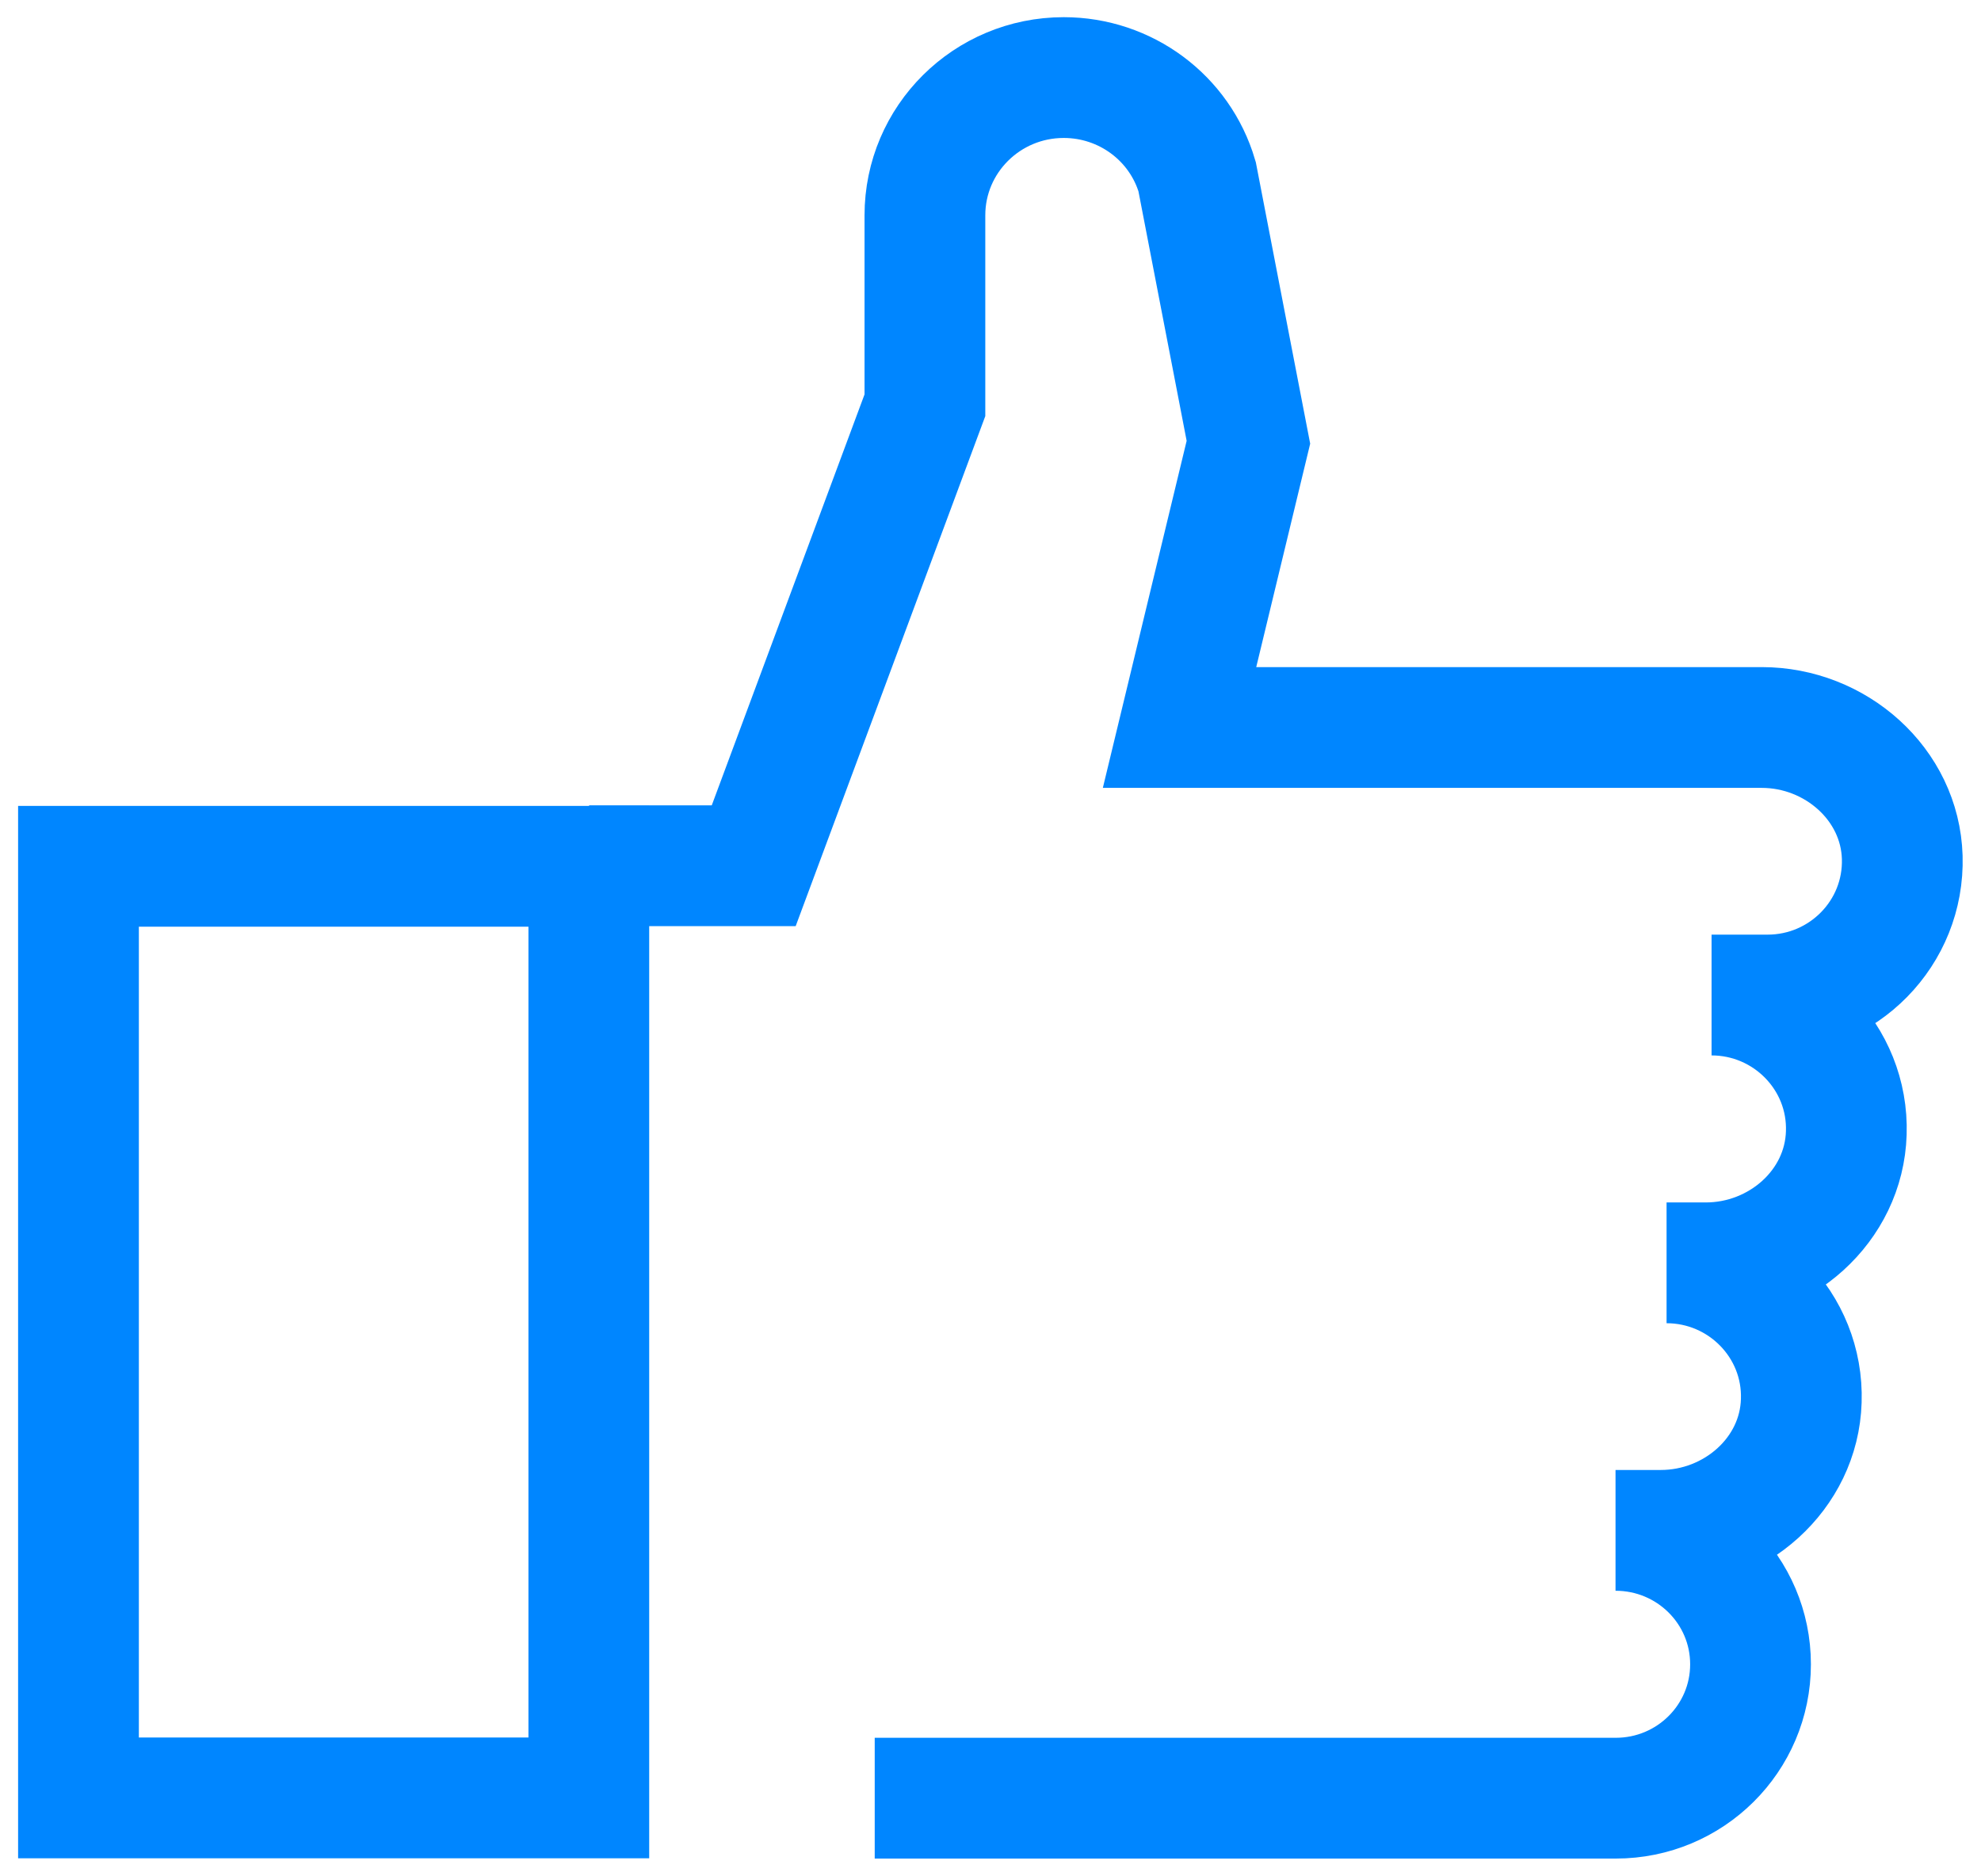 <svg width="94" height="89" viewBox="0 0 94 89" fill="none" xmlns="http://www.w3.org/2000/svg">
<g clip-path="url(#clip0_6_62)">
<path d="M41.506 85.307H76.671C80.2 85.307 83.064 82.467 83.064 78.955C83.064 75.443 80.2 72.602 76.658 72.602H78.806C82.309 72.602 85.368 69.93 85.472 66.456C85.59 62.867 82.673 59.91 79.08 59.91H80.942C84.444 59.91 87.503 57.237 87.608 53.751C87.725 50.162 84.808 47.205 81.215 47.205H83.871C87.464 47.205 90.368 44.261 90.263 40.672C90.159 37.199 87.1 34.513 83.597 34.513H55.97L59.238 20.981L56.804 8.38C55.983 5.591 53.406 3.68 50.476 3.68C46.831 3.68 43.888 6.611 43.888 10.213V19.225L35.764 41.072H27.953" stroke="#0086FF" stroke-width="5.73" stroke-miterlimit="10"/>
<path d="M27.94 41.098H3.724V85.294H27.94V41.098Z" stroke="#0086FF" stroke-width="5.73" stroke-miterlimit="10"/>
</g>
<defs>
<clipPath id="clip0_6_62">
<rect width="94" height="89" fill="white"/>
</clipPath>
</defs>
</svg>
